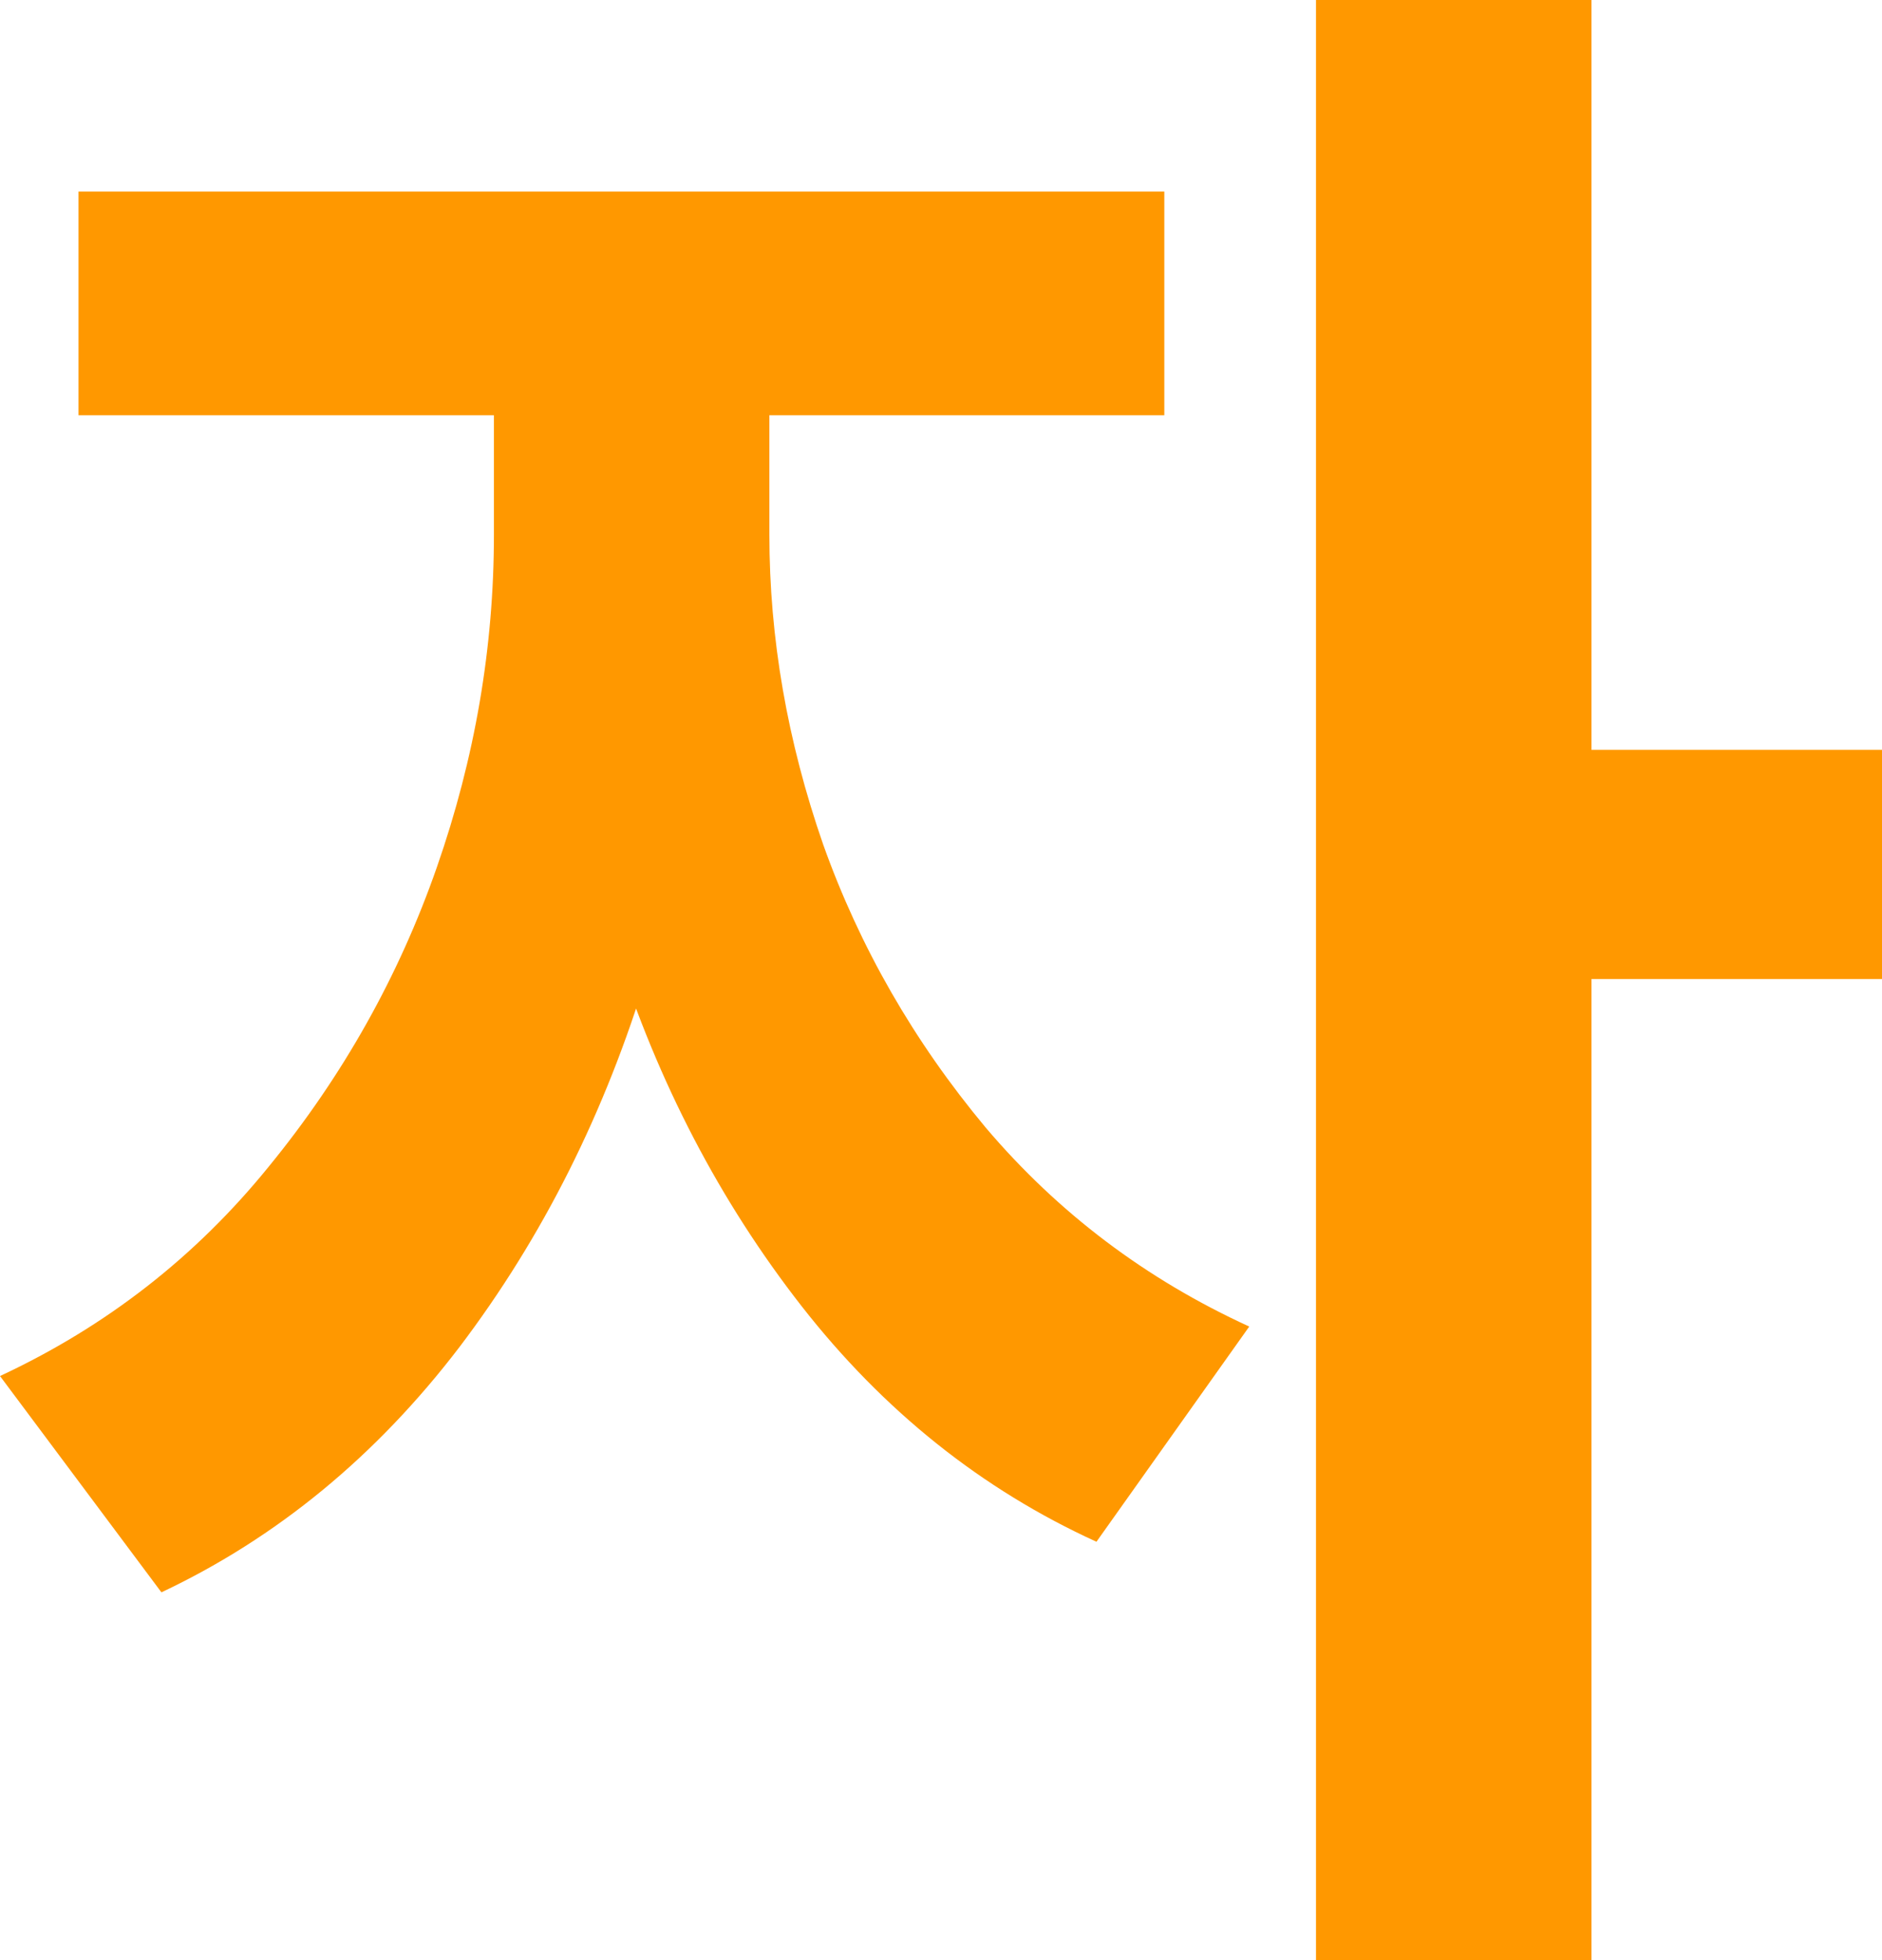 <?xml version="1.0" encoding="utf-8"?>
<svg xmlns="http://www.w3.org/2000/svg" fill="none" height="100%" overflow="visible" preserveAspectRatio="none" style="display: block;" viewBox="0 0 20.496 21.352" width="100%">
<path d="M7.746 5.824C7.746 7.457 7.516 9.043 7.055 10.582C6.594 12.113 5.91 13.477 5.004 14.672C4.098 15.859 3.016 16.75 1.758 17.344L0 14.988C1.156 14.449 2.133 13.688 2.93 12.703C3.734 11.719 4.344 10.633 4.758 9.445C5.172 8.258 5.379 7.051 5.379 5.824V3.34H7.746V5.824ZM8.379 5.824C8.379 6.949 8.574 8.074 8.965 9.199C9.363 10.316 9.953 11.344 10.734 12.281C11.523 13.211 12.48 13.934 13.605 14.449L11.941 16.793C10.691 16.223 9.621 15.367 8.73 14.227C7.84 13.086 7.164 11.789 6.703 10.336C6.242 8.875 6.012 7.371 6.012 5.824V3.34H8.379V5.824ZM12.68 4.523H0.855V2.086H12.68V4.523ZM17.332 21.352H14.332V0H17.332V21.352ZM20.496 10.664H16.676V8.168H20.496V10.664Z" fill="#FF9800" id="Vector"/>
</svg>